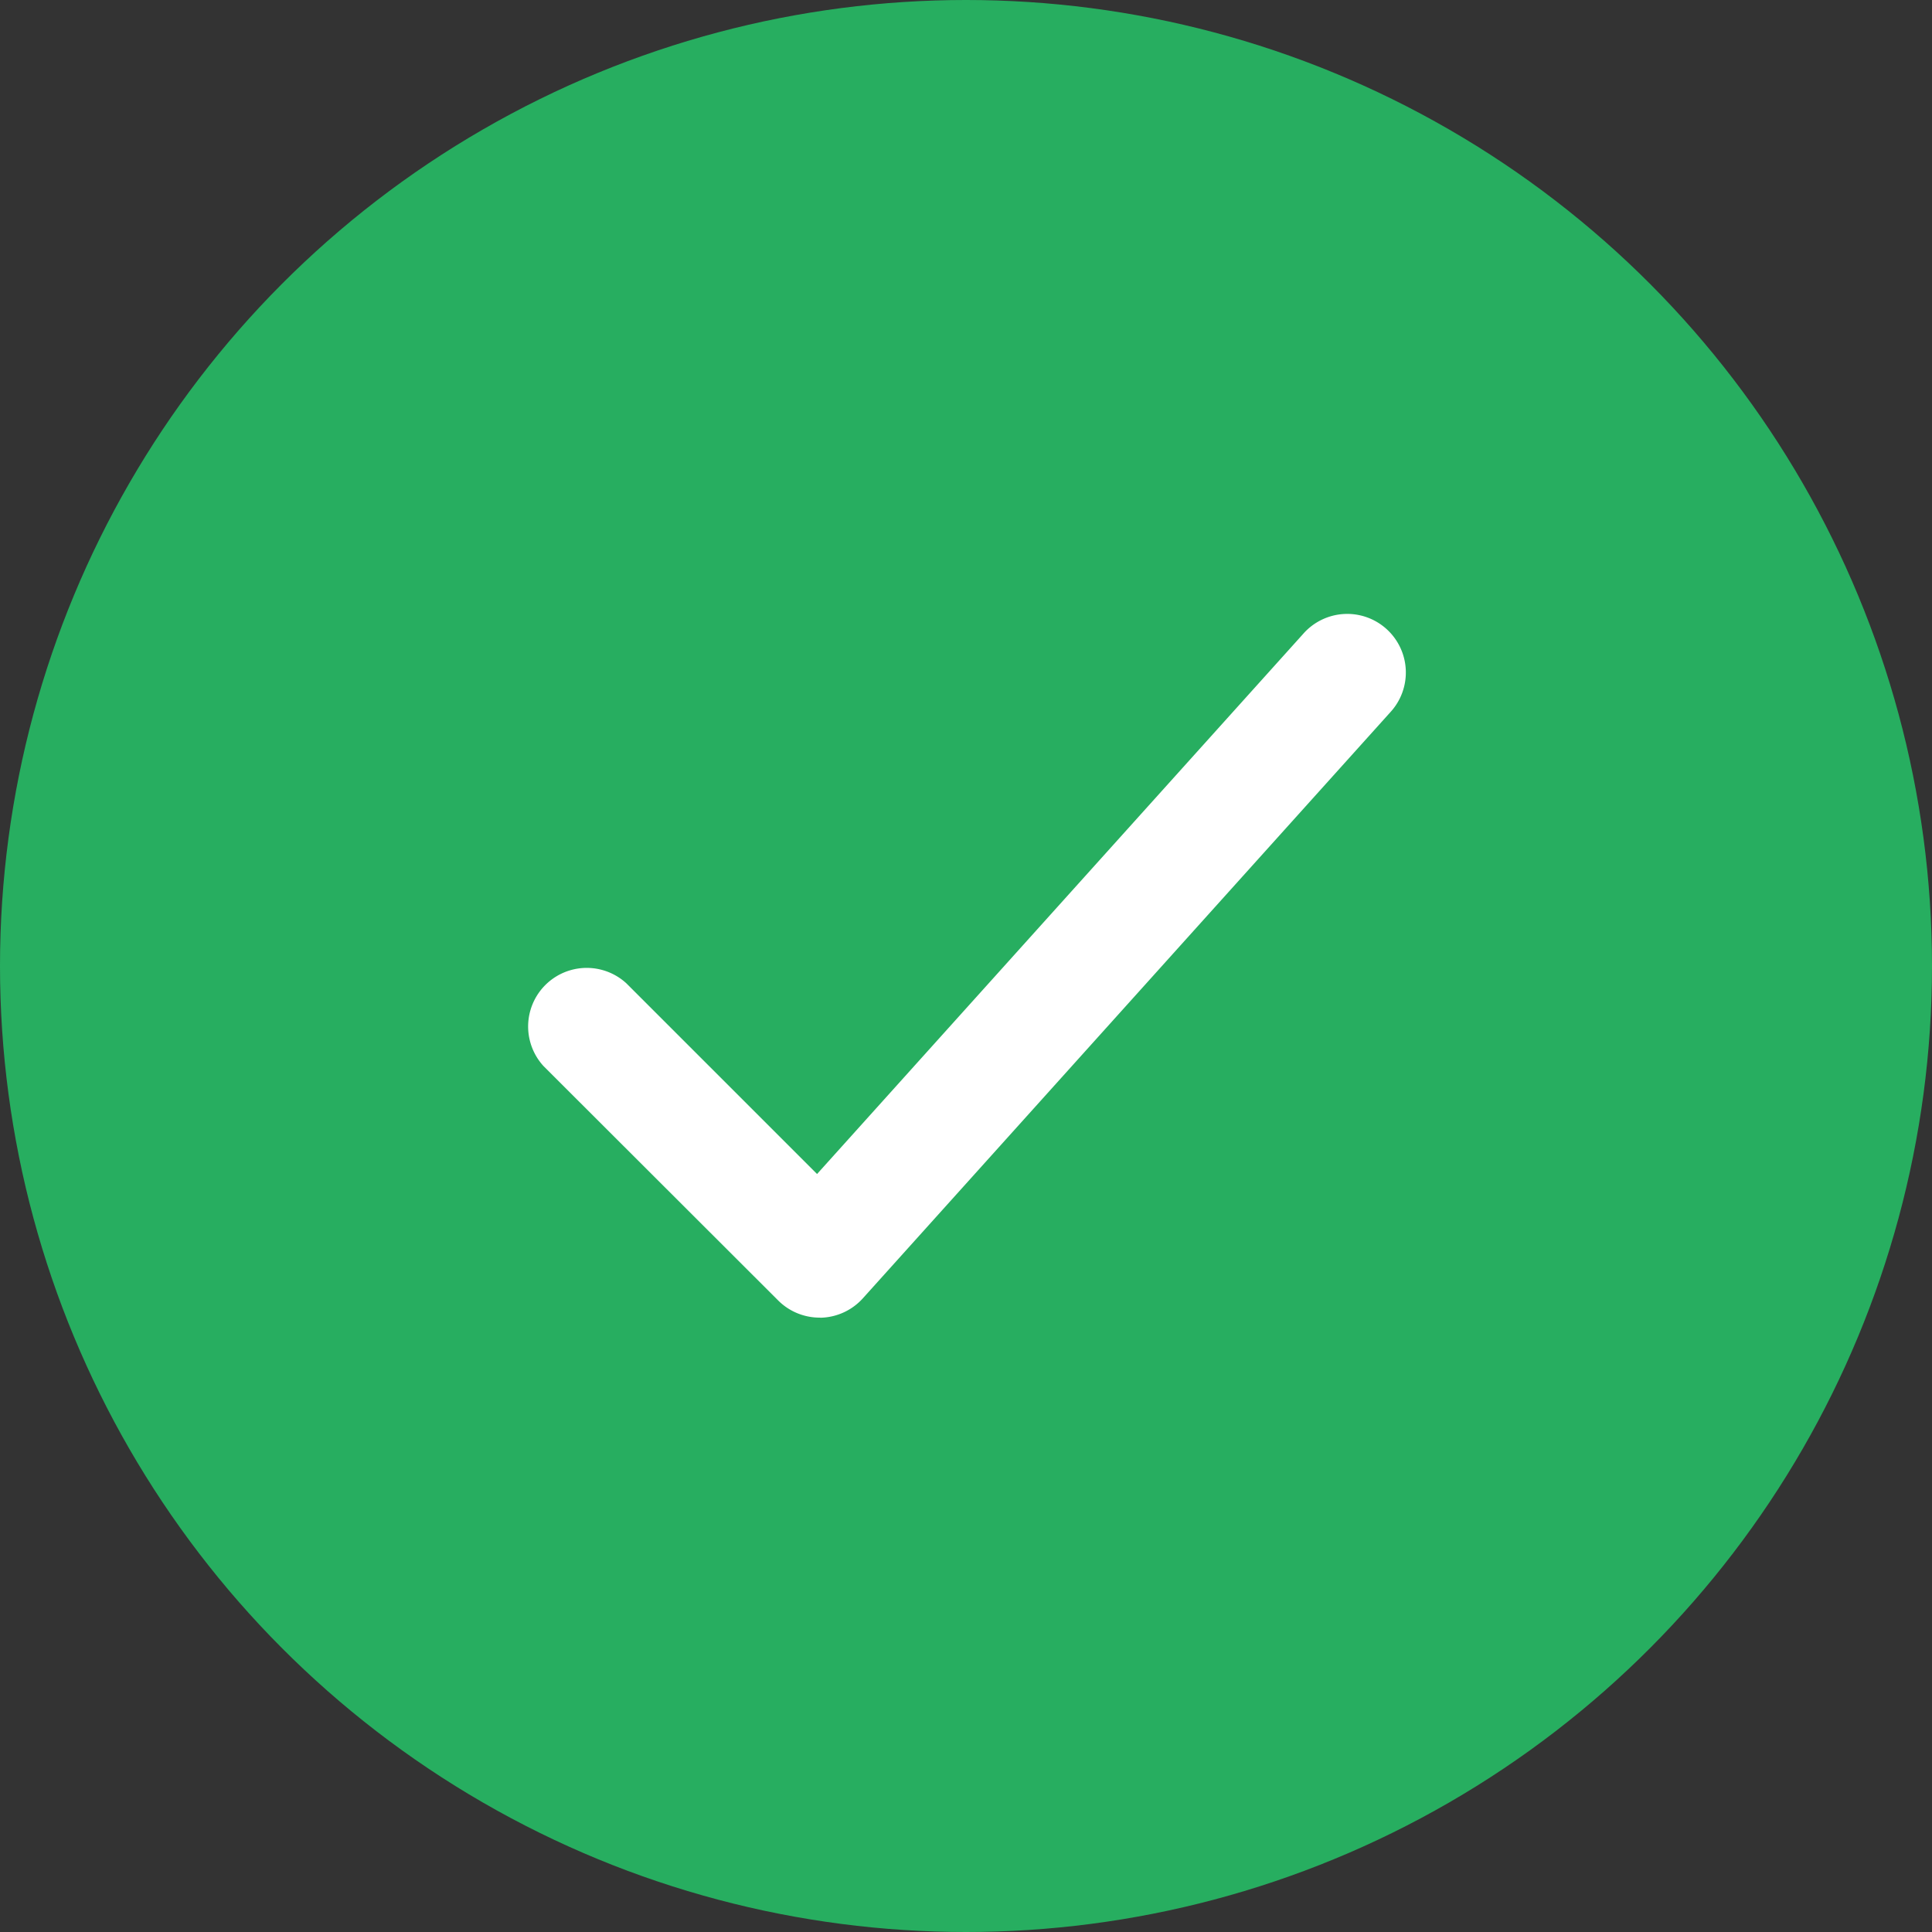 <svg xmlns="http://www.w3.org/2000/svg" width="21" height="21" viewBox="0 0 21 21">
  <rect x="0" y="0" width="21" height="21" fill="#333333" stroke="none"/>
  <g id="Group_4377" data-name="Group 4377" transform="translate(-1297 -287)">
    <circle id="Ellipse_126" data-name="Ellipse 126" cx="10.5" cy="10.5" r="10.5" transform="translate(1297 287)" fill="#27ae60"/>
    <path id="noun-check-1916271" d="M190,147.644a.637.637,0,0,1-.45-.187L187,144.91h0a.637.637,0,0,1,.9-.9l2.073,2.073,5.283-5.87h0a.637.637,0,1,1,.947.852l-5.732,6.369h0a.638.638,0,0,1-.456.211Z" transform="translate(1115.908 153.678)" fill="#fff"/>
  </g>
</svg>
